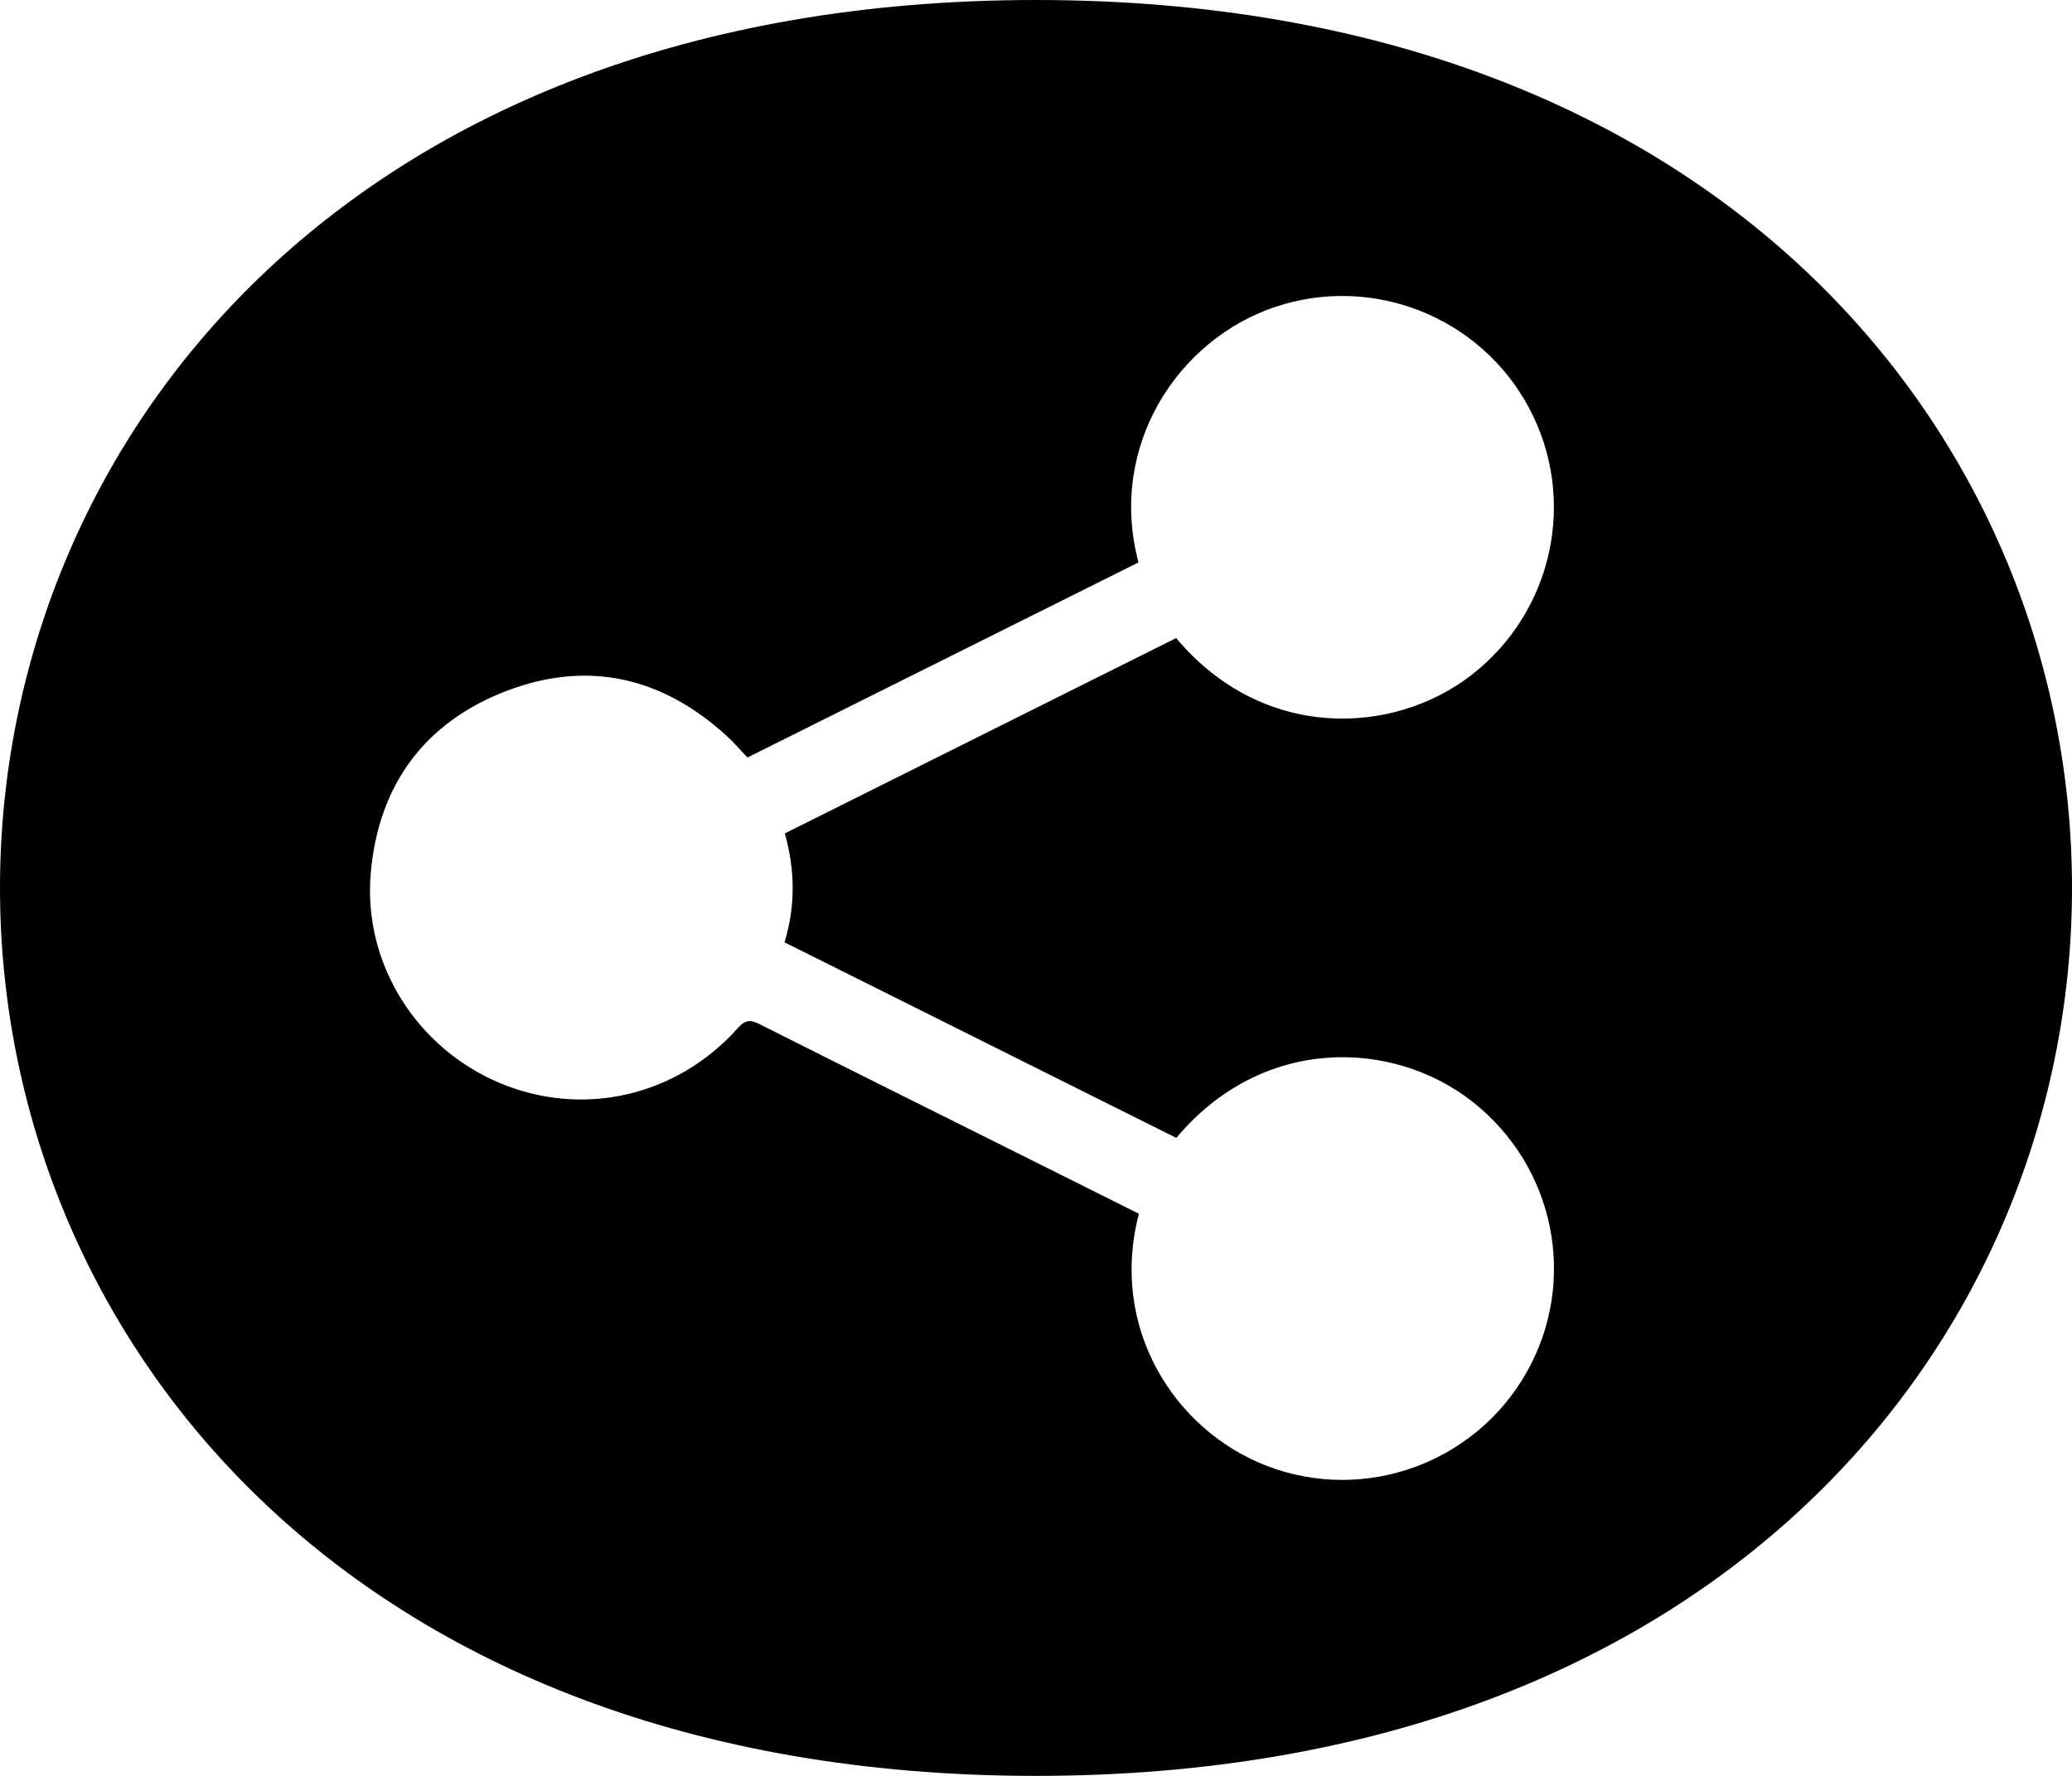 <?xml version="1.0" encoding="UTF-8"?>
<svg width="56px" height="48px" viewBox="0 0 56 48" version="1.1" xmlns="http://www.w3.org/2000/svg" xmlns:xlink="http://www.w3.org/1999/xlink">
    <title>Icons/Share/Black</title>
    <g id="Icons/Share/Black" stroke="none" stroke-width="1" fill="none" fill-rule="evenodd">
        <path d="M28,0 C46.667,0 56,12.031 56,24 C56,35.969 46.667,48 28,48 C9.333,48 0,35.969 0,24 C0,12.031 9.333,0 28,0 Z M41.326,11.027 C40.014,8.565 37.106,7.411 34.464,8.296 C31.837,9.175 29.935,12.06 30.77,15.201 C27.249,16.958 23.722,18.718 20.201,20.475 C20.003,20.266 19.841,20.075 19.658,19.907 C17.913,18.303 15.893,17.829 13.682,18.678 C11.463,19.53 10.223,21.234 10.02,23.604 C9.811,26.043 11.254,28.323 13.503,29.27 C15.749,30.216 18.288,29.64 19.944,27.785 C20.148,27.557 20.285,27.558 20.535,27.685 C22.881,28.867 25.233,30.036 27.584,31.209 C28.646,31.739 29.707,32.27 30.782,32.807 C29.972,35.872 31.732,38.669 34.259,39.629 C36.887,40.627 39.861,39.554 41.255,37.101 C42.654,34.638 42.034,31.539 39.799,29.78 C37.642,28.083 34.116,27.982 31.792,30.756 C28.272,28.999 24.745,27.238 21.203,25.47 C21.507,24.474 21.485,23.501 21.211,22.526 C24.758,20.755 28.276,18.999 31.788,17.246 C34.124,20.034 37.647,19.889 39.769,18.245 C41.975,16.537 42.64,13.491 41.326,11.027 Z" id="Combined-Shape" fill="#000000" fill-rule="nonzero"></path>
    </g>
</svg>